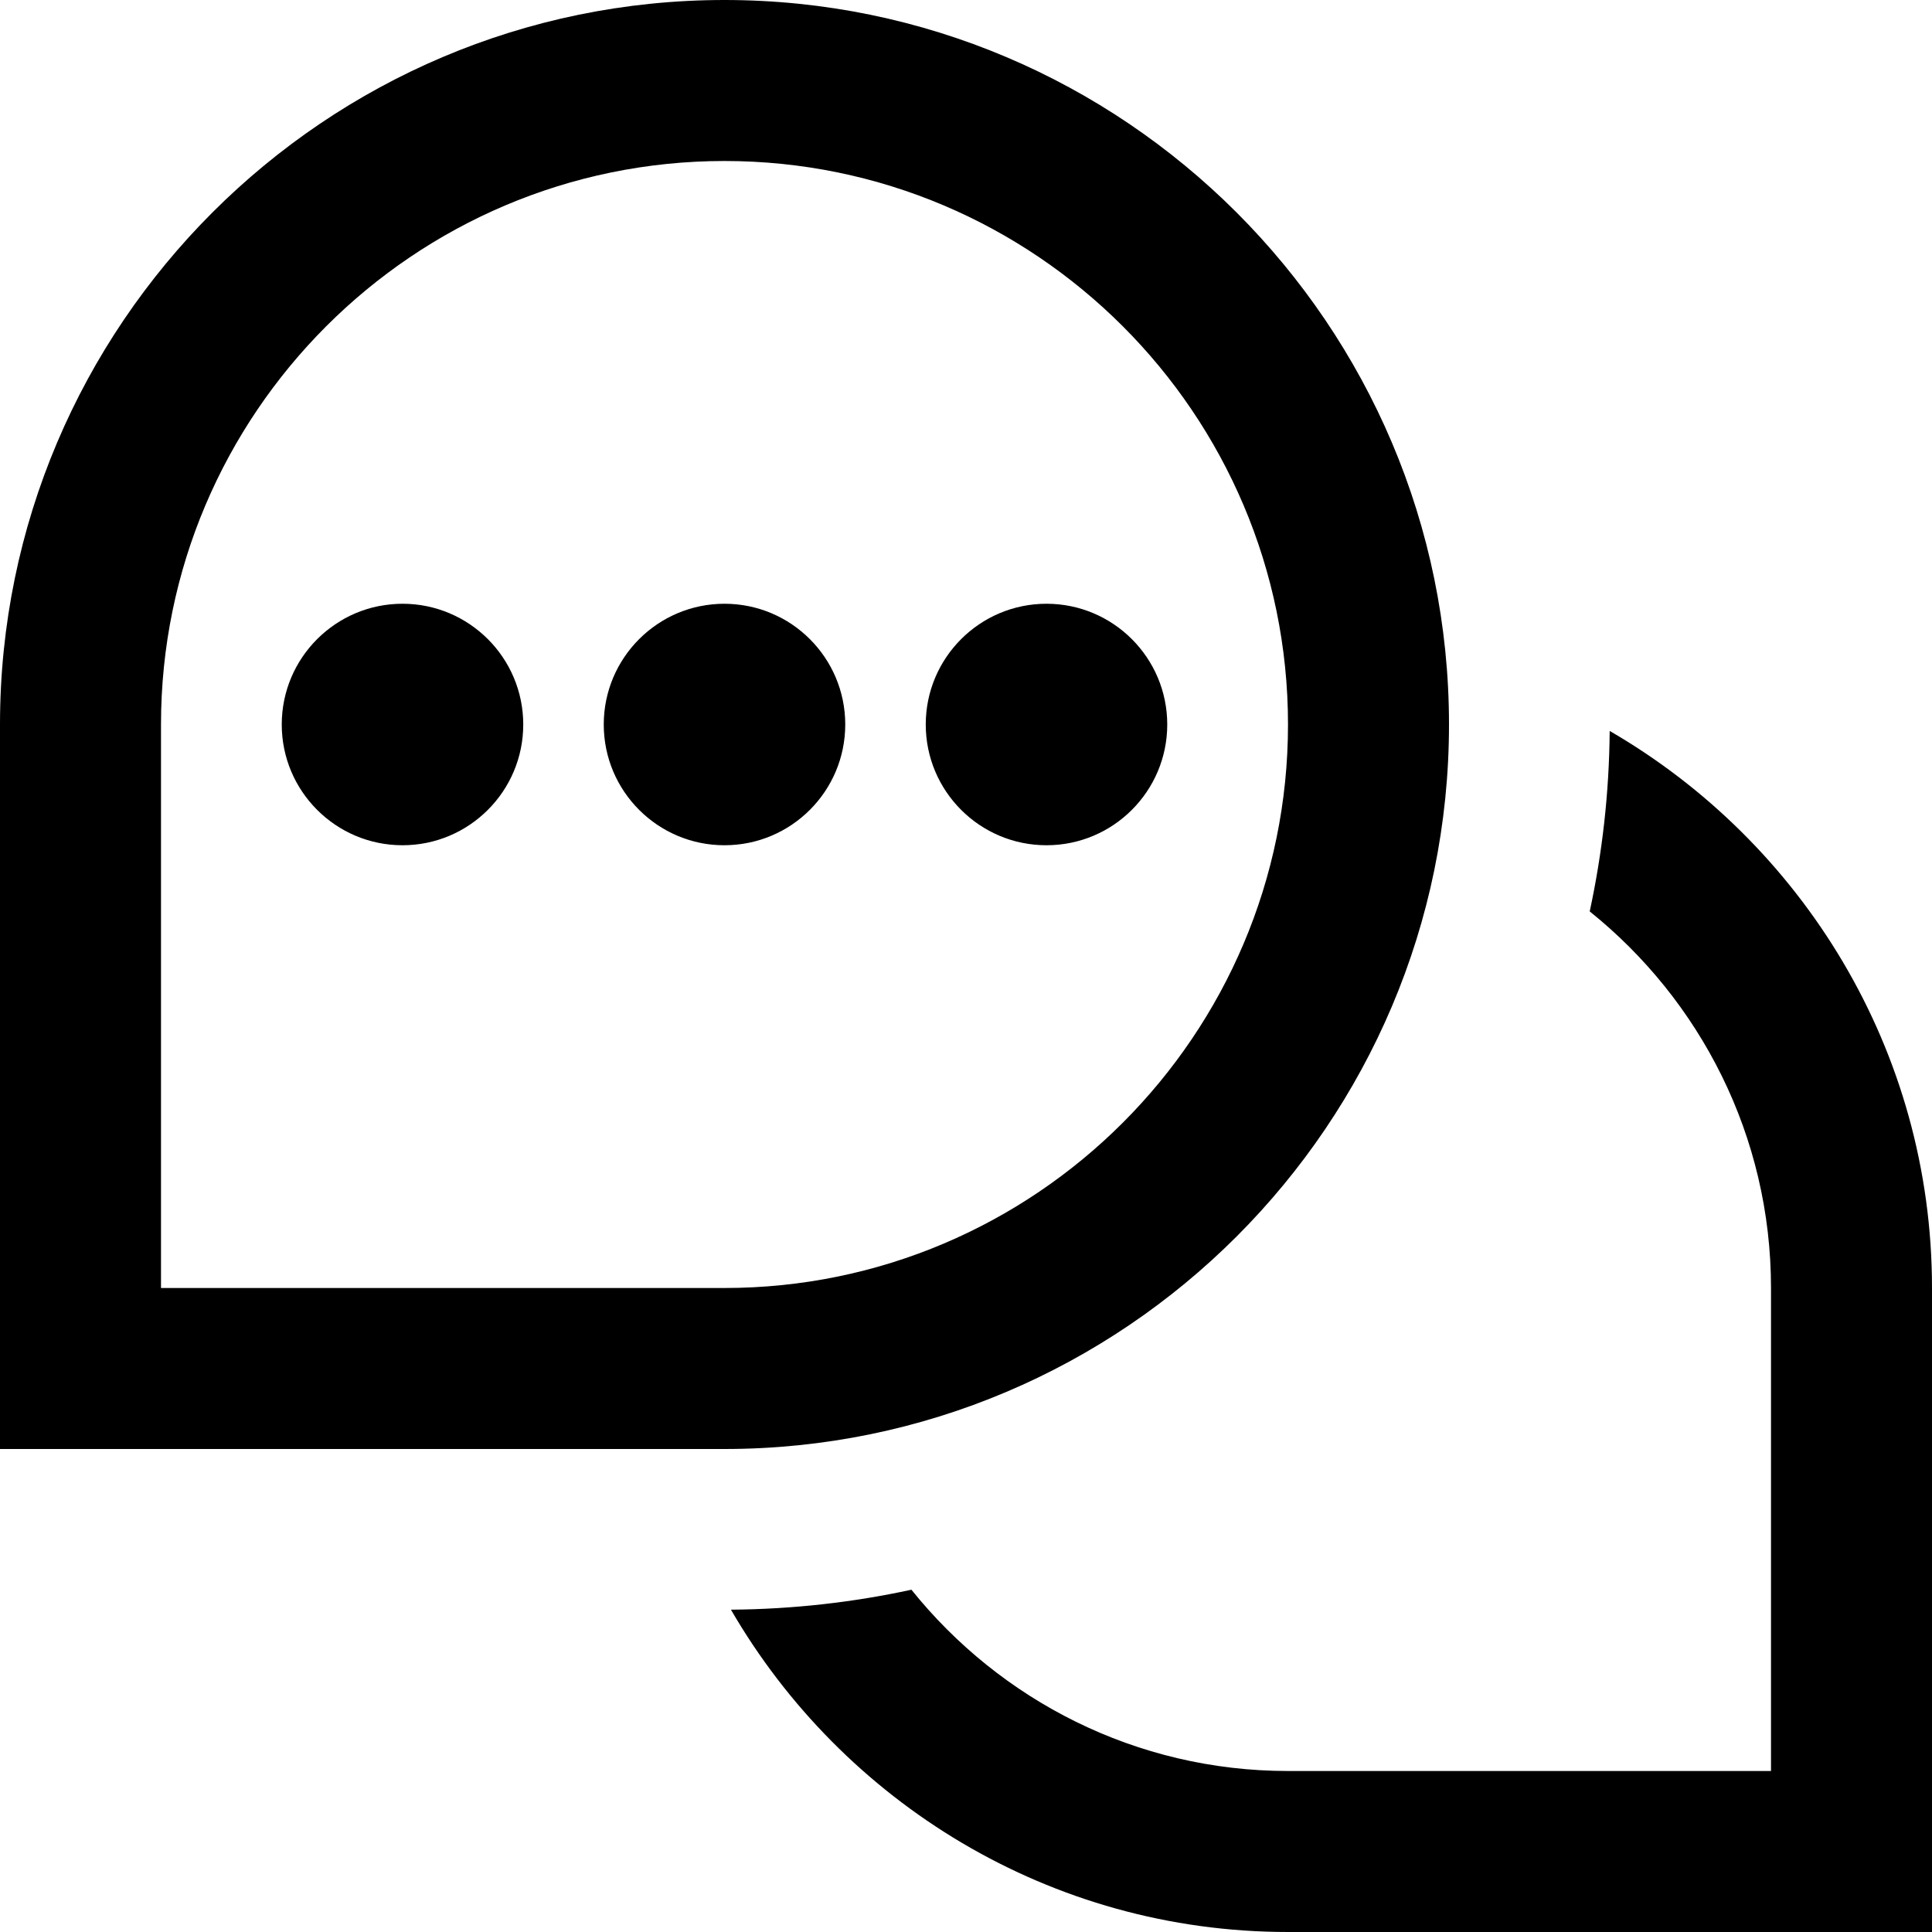 <?xml version="1.0" encoding="UTF-8"?>
<svg xmlns="http://www.w3.org/2000/svg" id="Layer_1" data-name="Layer 1" viewBox="0 0 24 24">
  <path d="M24,16v8h-8c-2.955,0-5.535-1.615-6.92-4.004,.769-.006,1.518-.091,2.242-.248,1.101,1.371,2.787,2.252,4.678,2.252h6v-6c0-1.891-.881-3.577-2.252-4.678,.156-.724,.242-1.473,.248-2.242,2.389,1.385,4.004,3.965,4.004,6.92Zm-15,2H0V9C0,4.037,4.038,0,9,0s9,4.037,9,9-4.038,9-9,9Zm7-9c0-3.859-3.14-7-7-7S2,5.141,2,9v7h7c3.86,0,7-3.141,7-7Zm-7-1.5c-.828,0-1.5,.672-1.5,1.5s.672,1.5,1.5,1.5,1.5-.672,1.5-1.5-.672-1.5-1.5-1.5Zm-4,0c-.828,0-1.5,.672-1.5,1.5s.672,1.5,1.5,1.5,1.5-.672,1.5-1.5-.672-1.5-1.5-1.5Zm8,0c-.828,0-1.5,.672-1.5,1.5s.672,1.5,1.5,1.5,1.5-.672,1.5-1.5-.672-1.5-1.5-1.5Z"/>
</svg>
